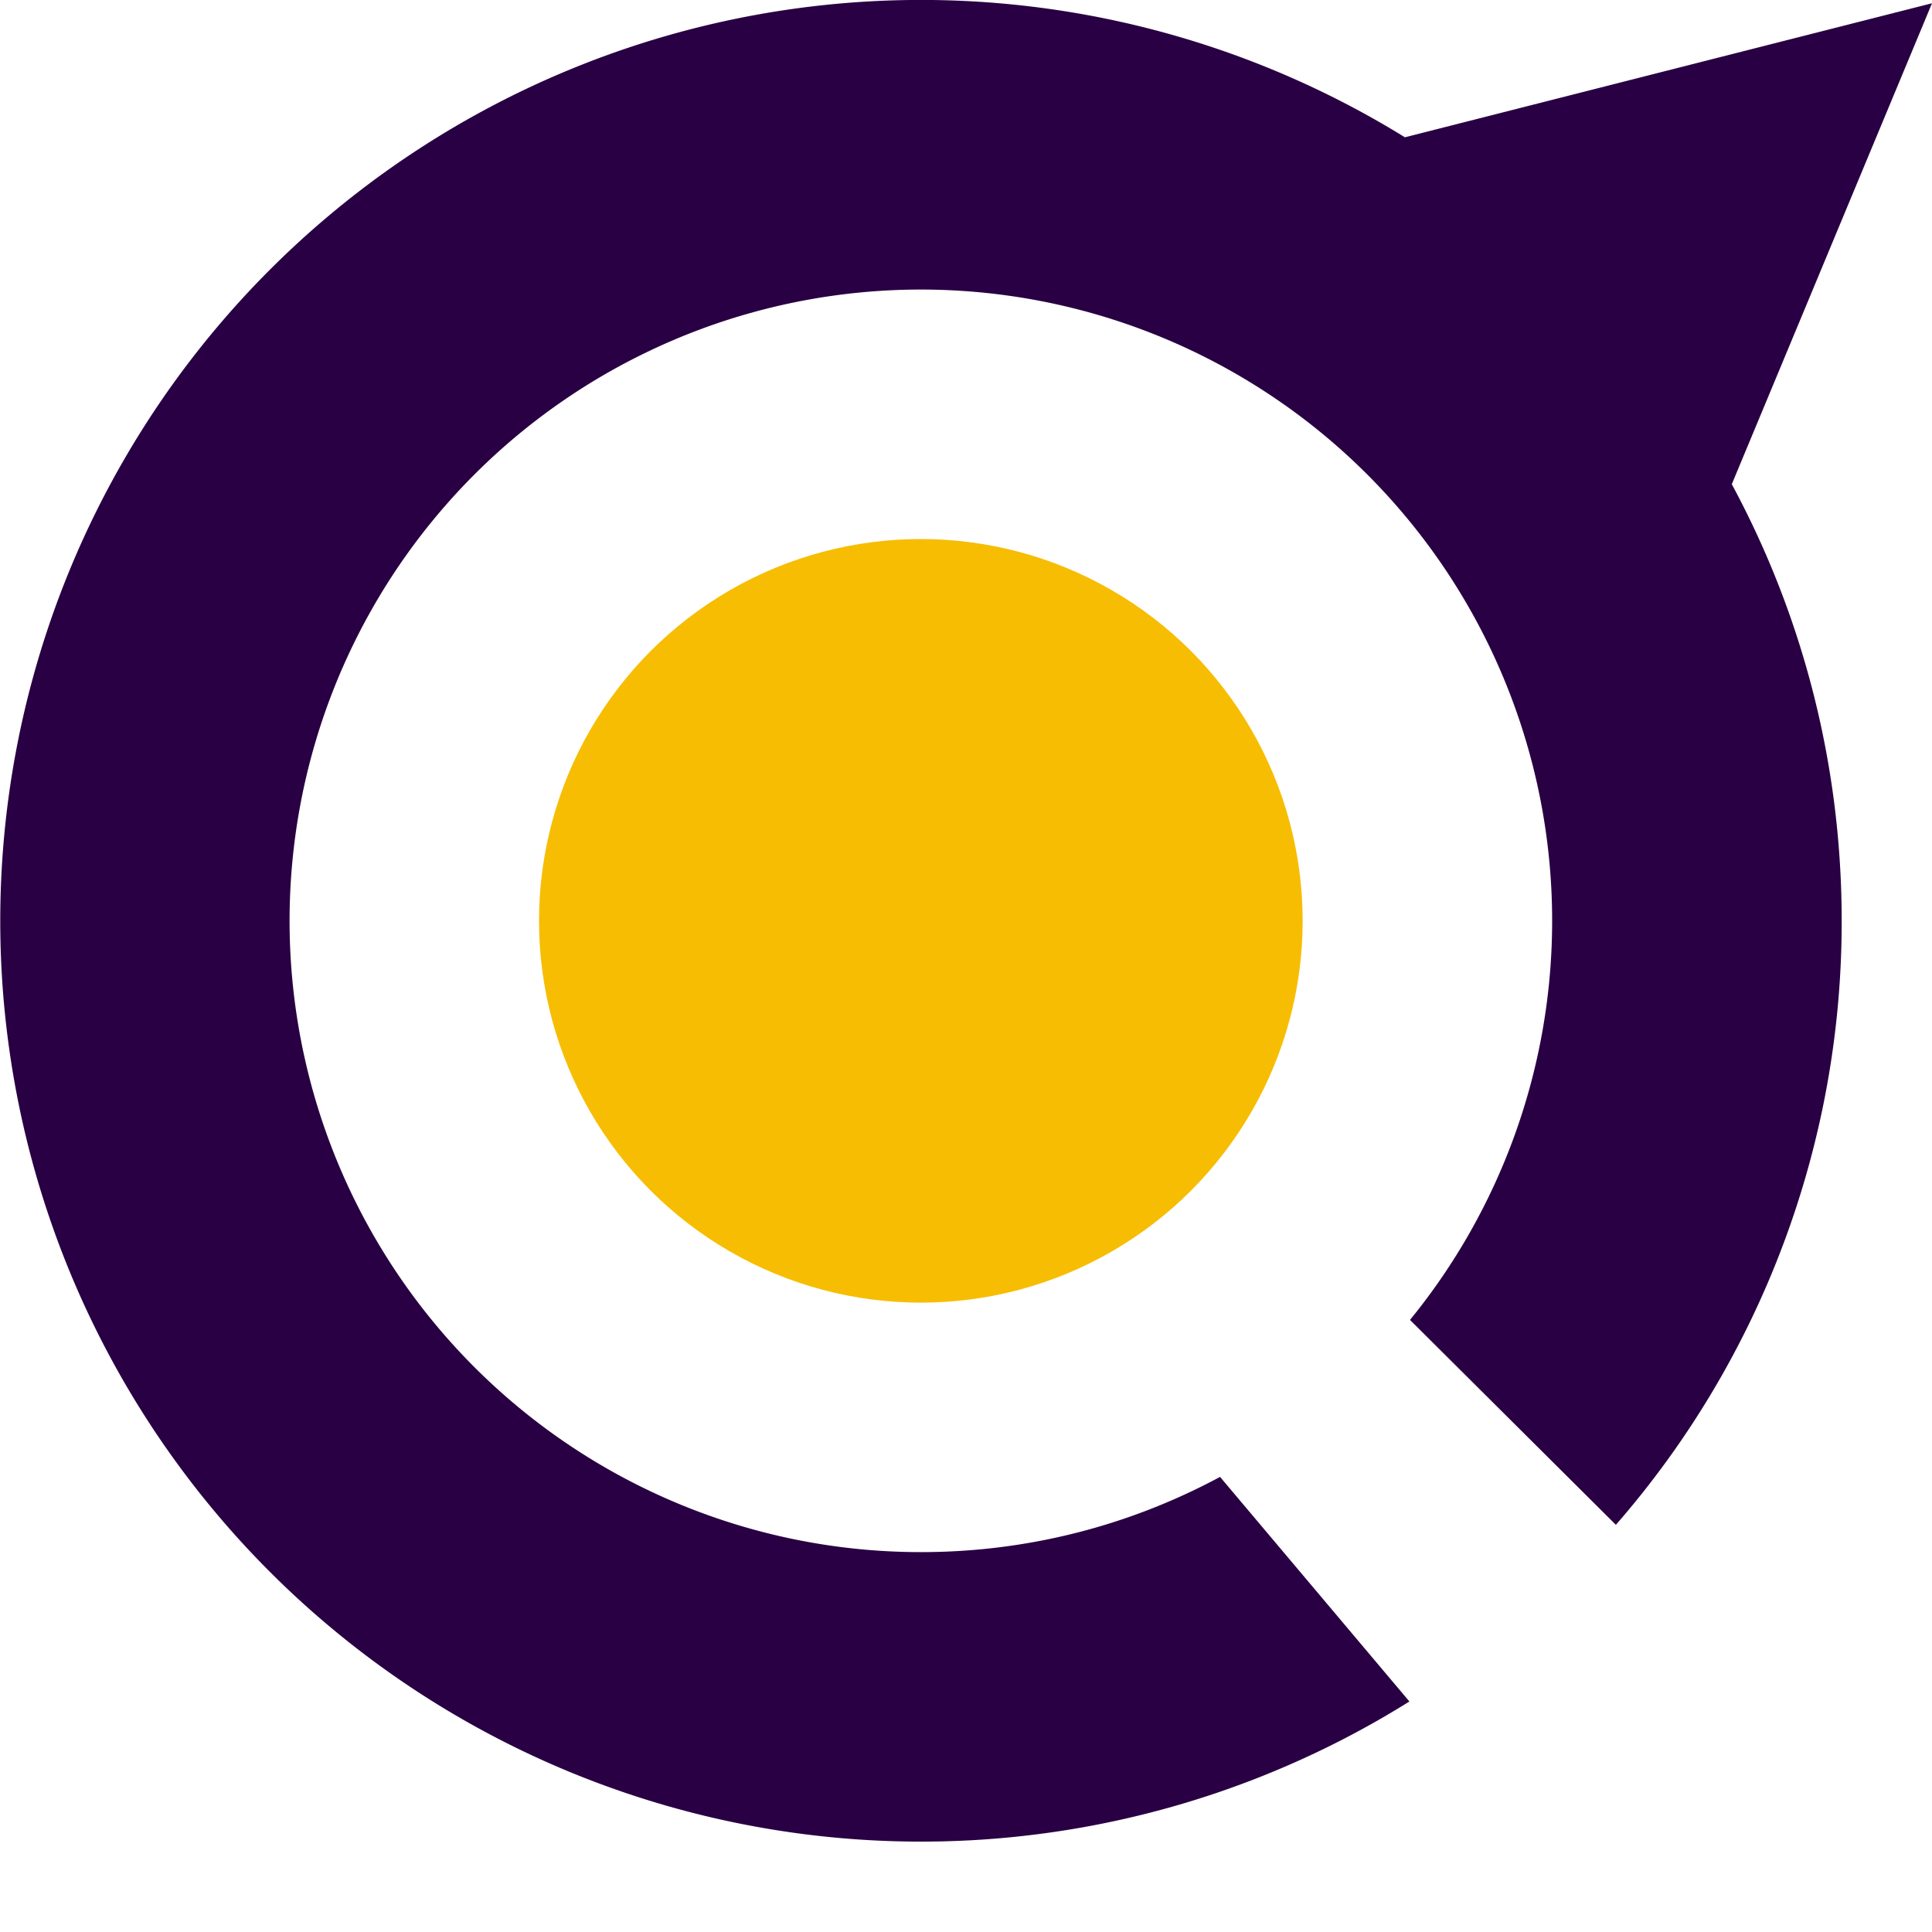 <svg width="16" height="16" fill="none" xmlns="http://www.w3.org/2000/svg"><circle cx="7.626" cy="7.626" r="3.162" fill="#F7BD02"/><path fill-rule="evenodd" clip-rule="evenodd" d="M7.626 12.854c.897 0 1.74-.226 2.478-.623l1.568 1.86a7.626 7.626 0 1 1-.037-12.954L16 .027 14.342 4.01c.58 1.076.91 2.307.91 3.616a7.597 7.597 0 0 1-1.87 5.002l-1.705-1.697a5.228 5.228 0 1 0-4.051 1.923z" fill="#290043"/></svg>